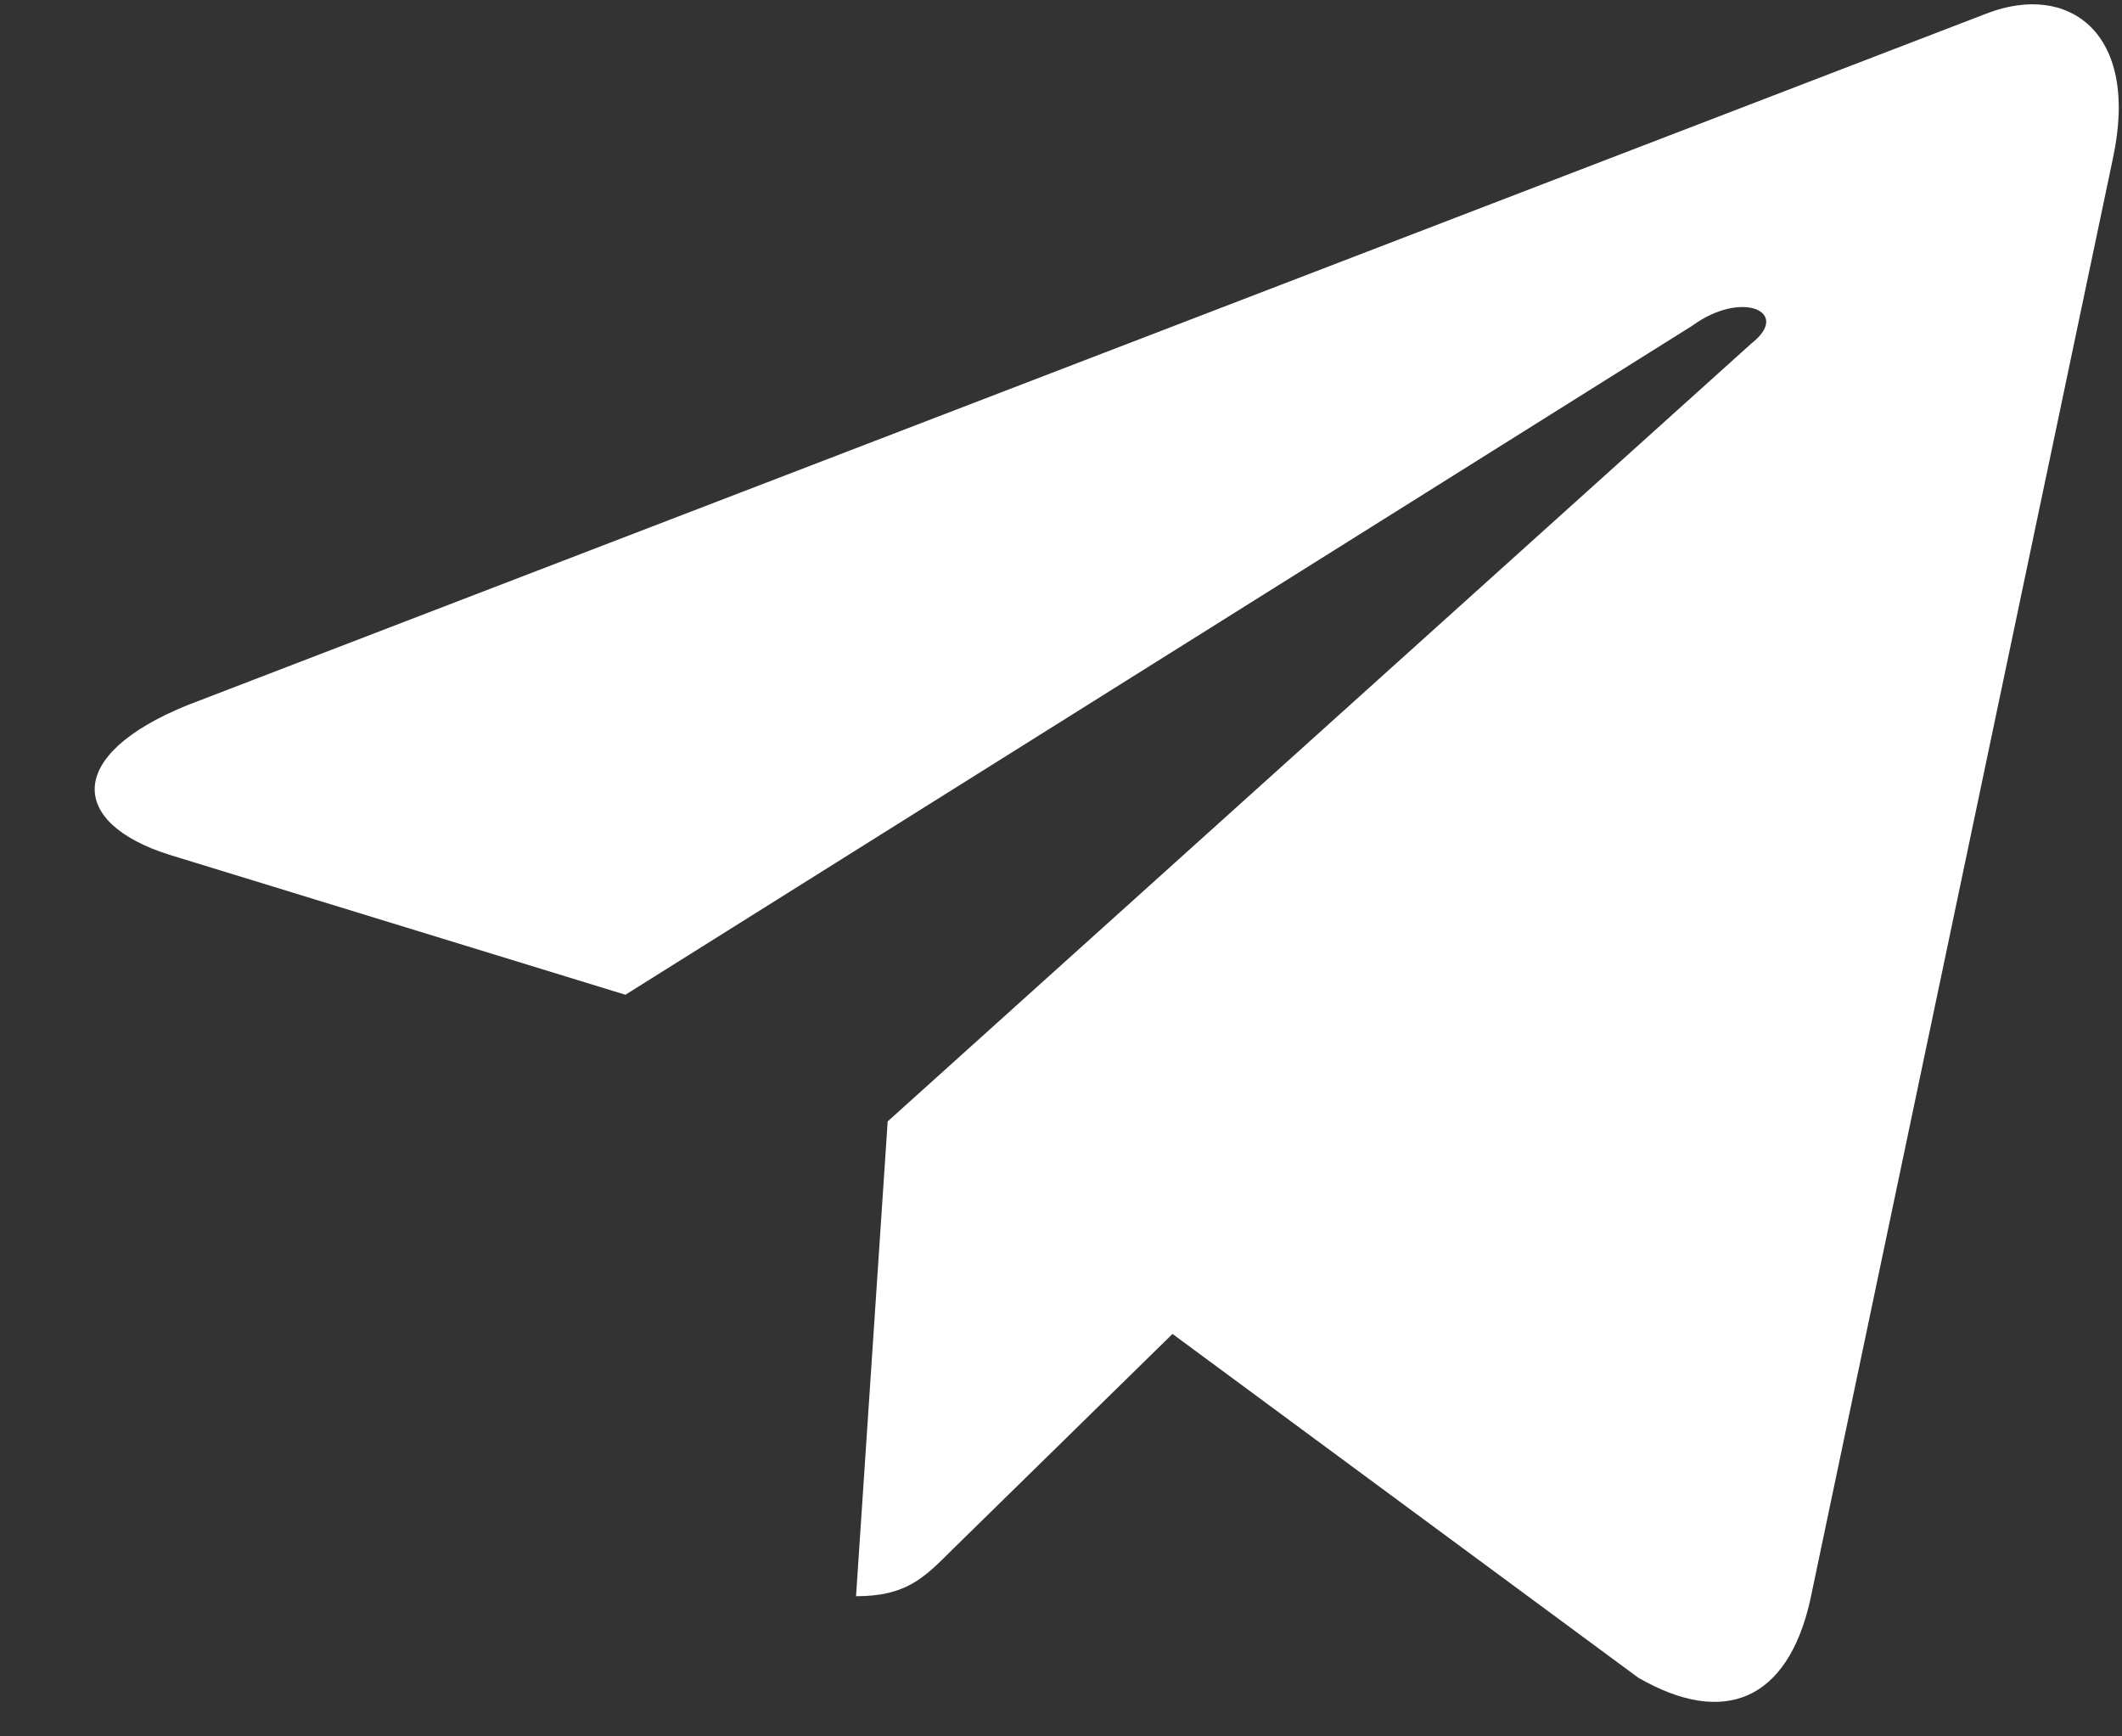 <?xml version="1.0" encoding="UTF-8"?> <svg xmlns="http://www.w3.org/2000/svg" width="22" height="18" viewBox="0 0 22 18" fill="none"><rect x="0" y="0" width="22" height="18" fill="#333333" stroke="none"/> <path d="M21.906 1.641C22.188 0.328 21.438 -0.188 20.594 0.141L1.938 7.312C0.672 7.828 0.719 8.531 1.75 8.859L6.484 10.312L17.547 3.375C18.062 3 18.578 3.234 18.156 3.562L9.203 11.625L8.875 16.547C9.391 16.547 9.578 16.359 9.859 16.078L12.156 13.828L16.984 17.391C17.875 17.906 18.531 17.625 18.766 16.594L21.906 1.641Z" fill="white"></path> </svg> 